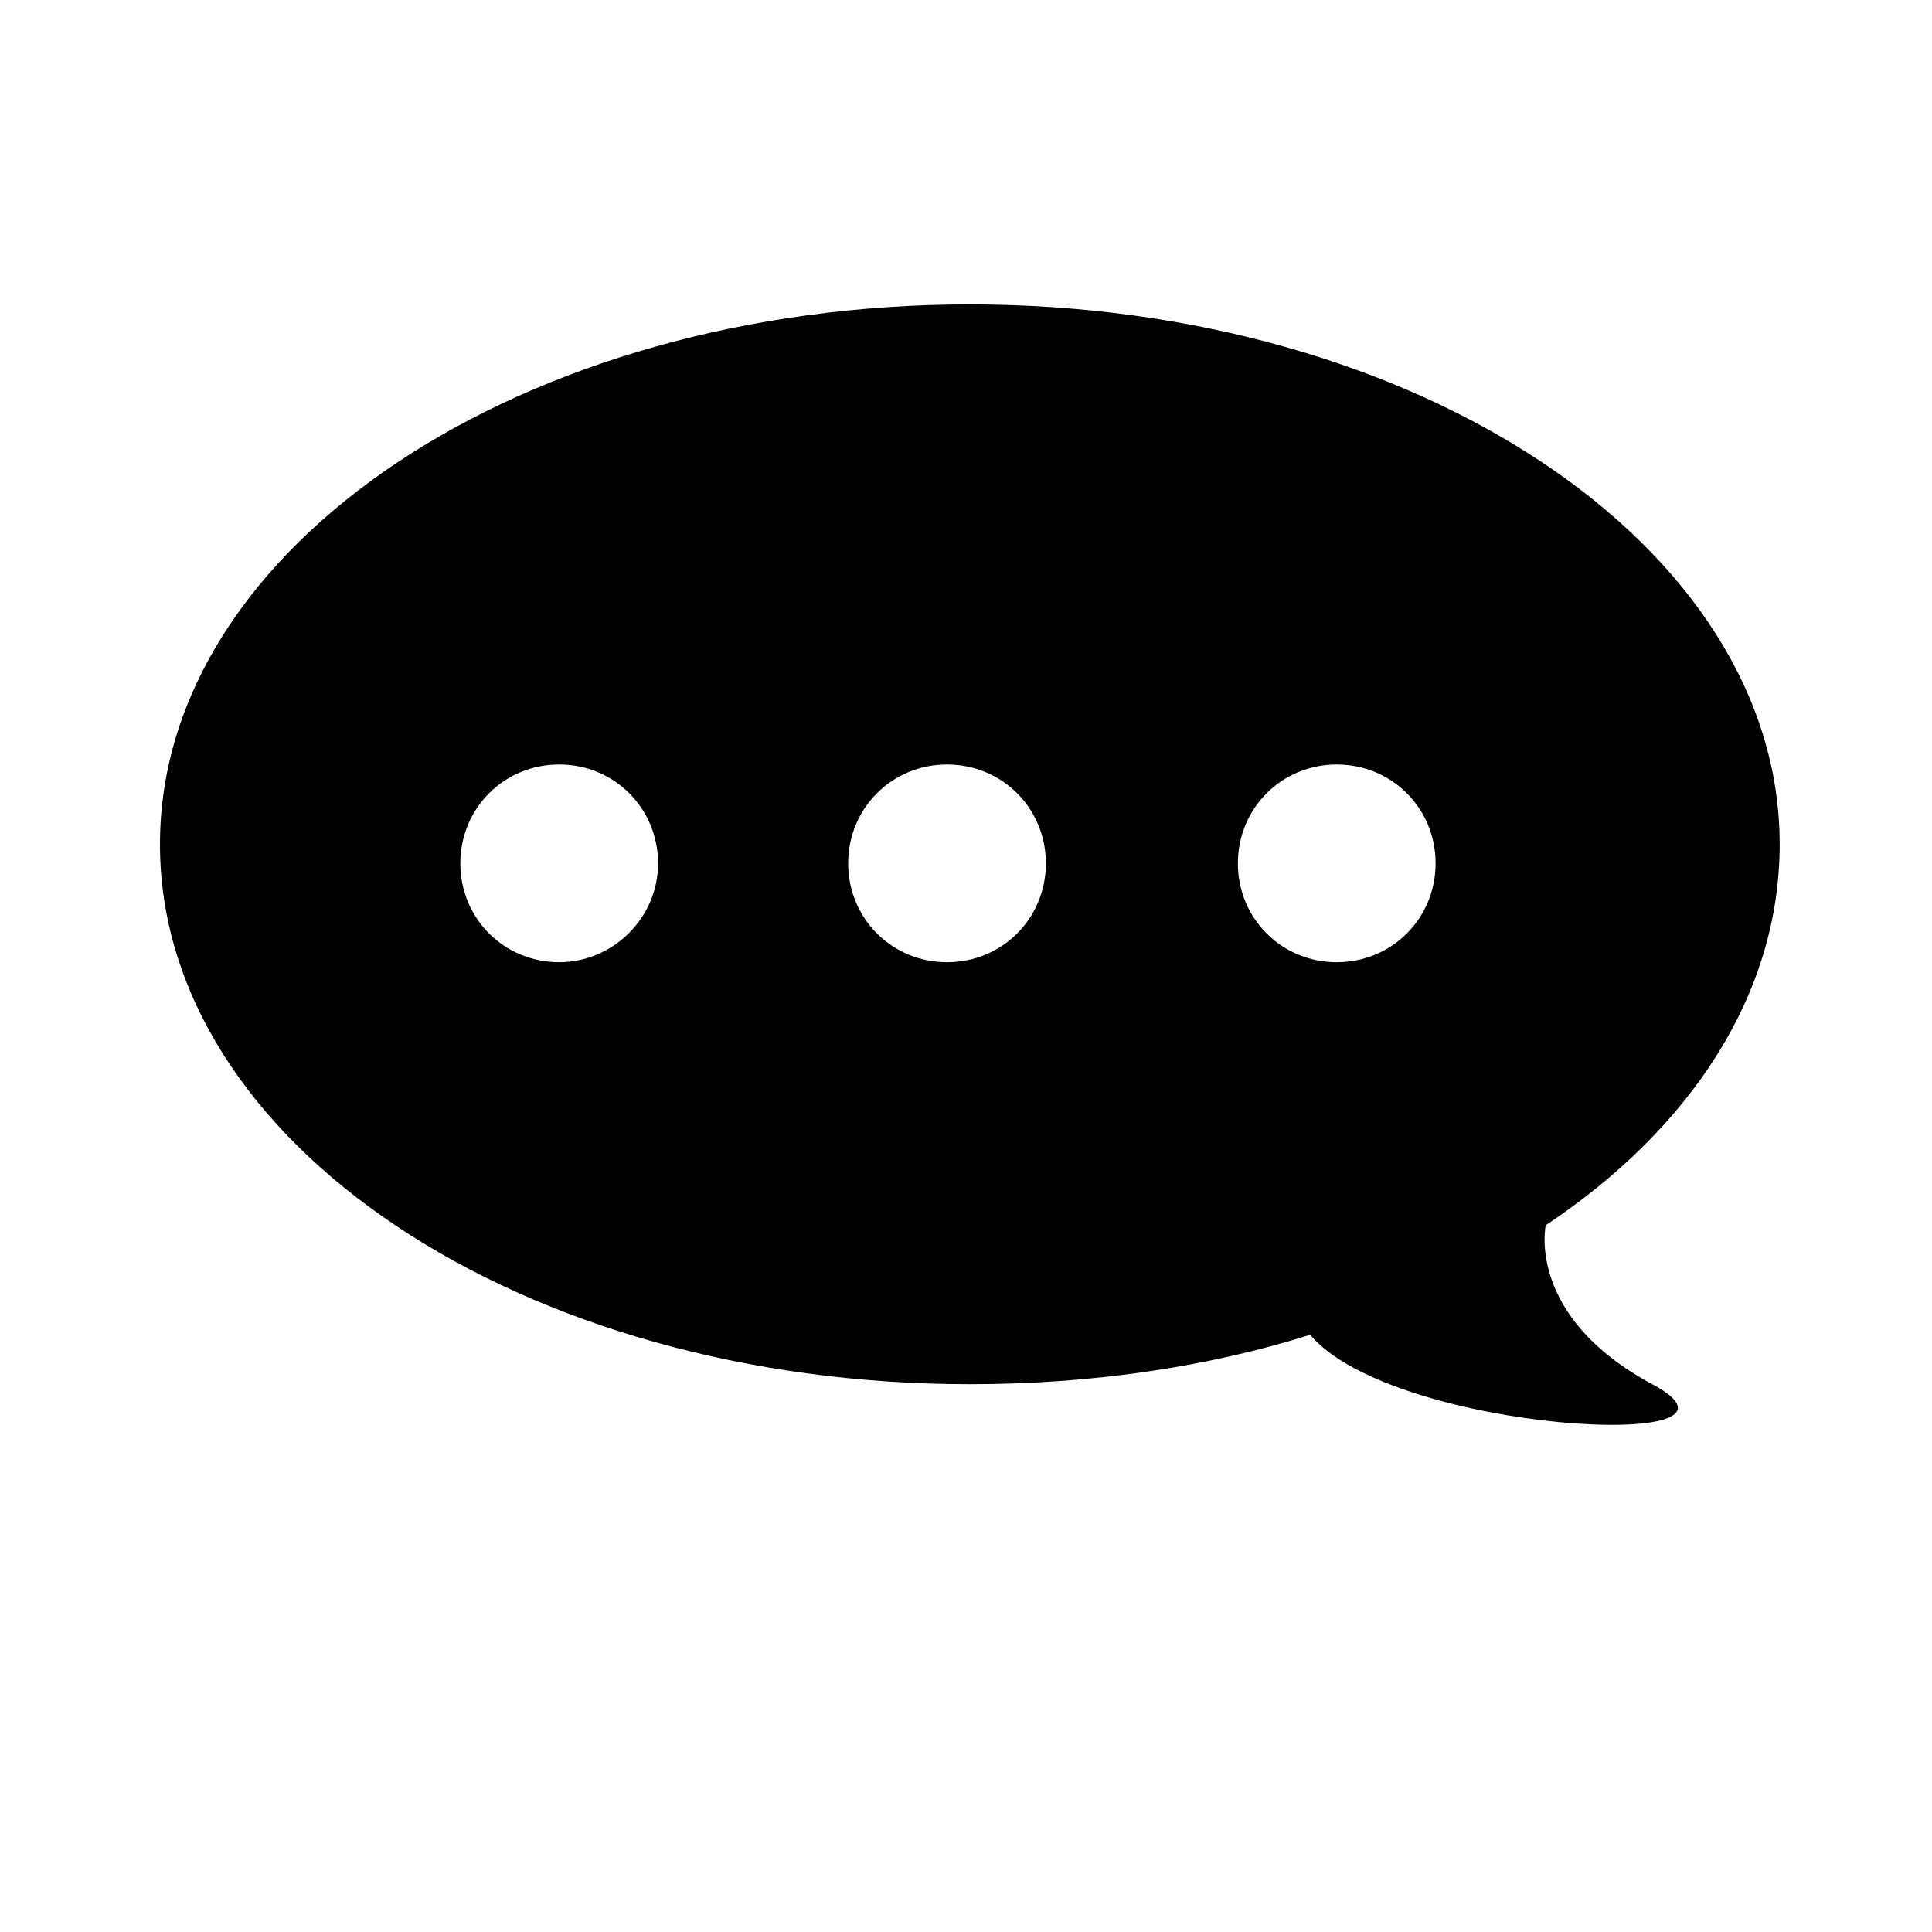 <?xml version="1.0" encoding="UTF-8"?>
<!-- Uploaded to: ICON Repo, www.svgrepo.com, Generator: ICON Repo Mixer Tools -->
<svg fill="#000000" width="800px" height="800px" version="1.1" viewBox="144 144 512 512" xmlns="http://www.w3.org/2000/svg">
 <path d="m581.88 510.84c-33.754-18.137-28.215-42.32-28.215-42.32s-0.504 0-0.504 0.504c38.793-25.695 62.473-61.465 62.473-101.27 0-79.098-96.227-143.08-214.62-143.08-118.4 0-214.62 63.984-214.62 143.08s95.723 143.08 214.62 143.08c32.242 0 62.977-4.535 90.184-13.098 22.164 26.199 124.44 31.234 90.684 13.098zm-289.69-111.84c-14.609 0-26.199-11.586-26.199-26.199 0-14.609 11.586-26.199 26.199-26.199 14.609 0 26.199 11.586 26.199 26.199 0 14.609-12.094 26.199-26.199 26.199zm102.78 0c-14.609 0-26.199-11.586-26.199-26.199 0-14.609 11.586-26.199 26.199-26.199 14.609 0 26.199 11.586 26.199 26.199 0 14.609-11.59 26.199-26.199 26.199zm103.28 0c-14.609 0-26.199-11.586-26.199-26.199 0-14.609 11.586-26.199 26.199-26.199 14.609 0 26.199 11.586 26.199 26.199 0 14.609-11.59 26.199-26.199 26.199z"/>
</svg>